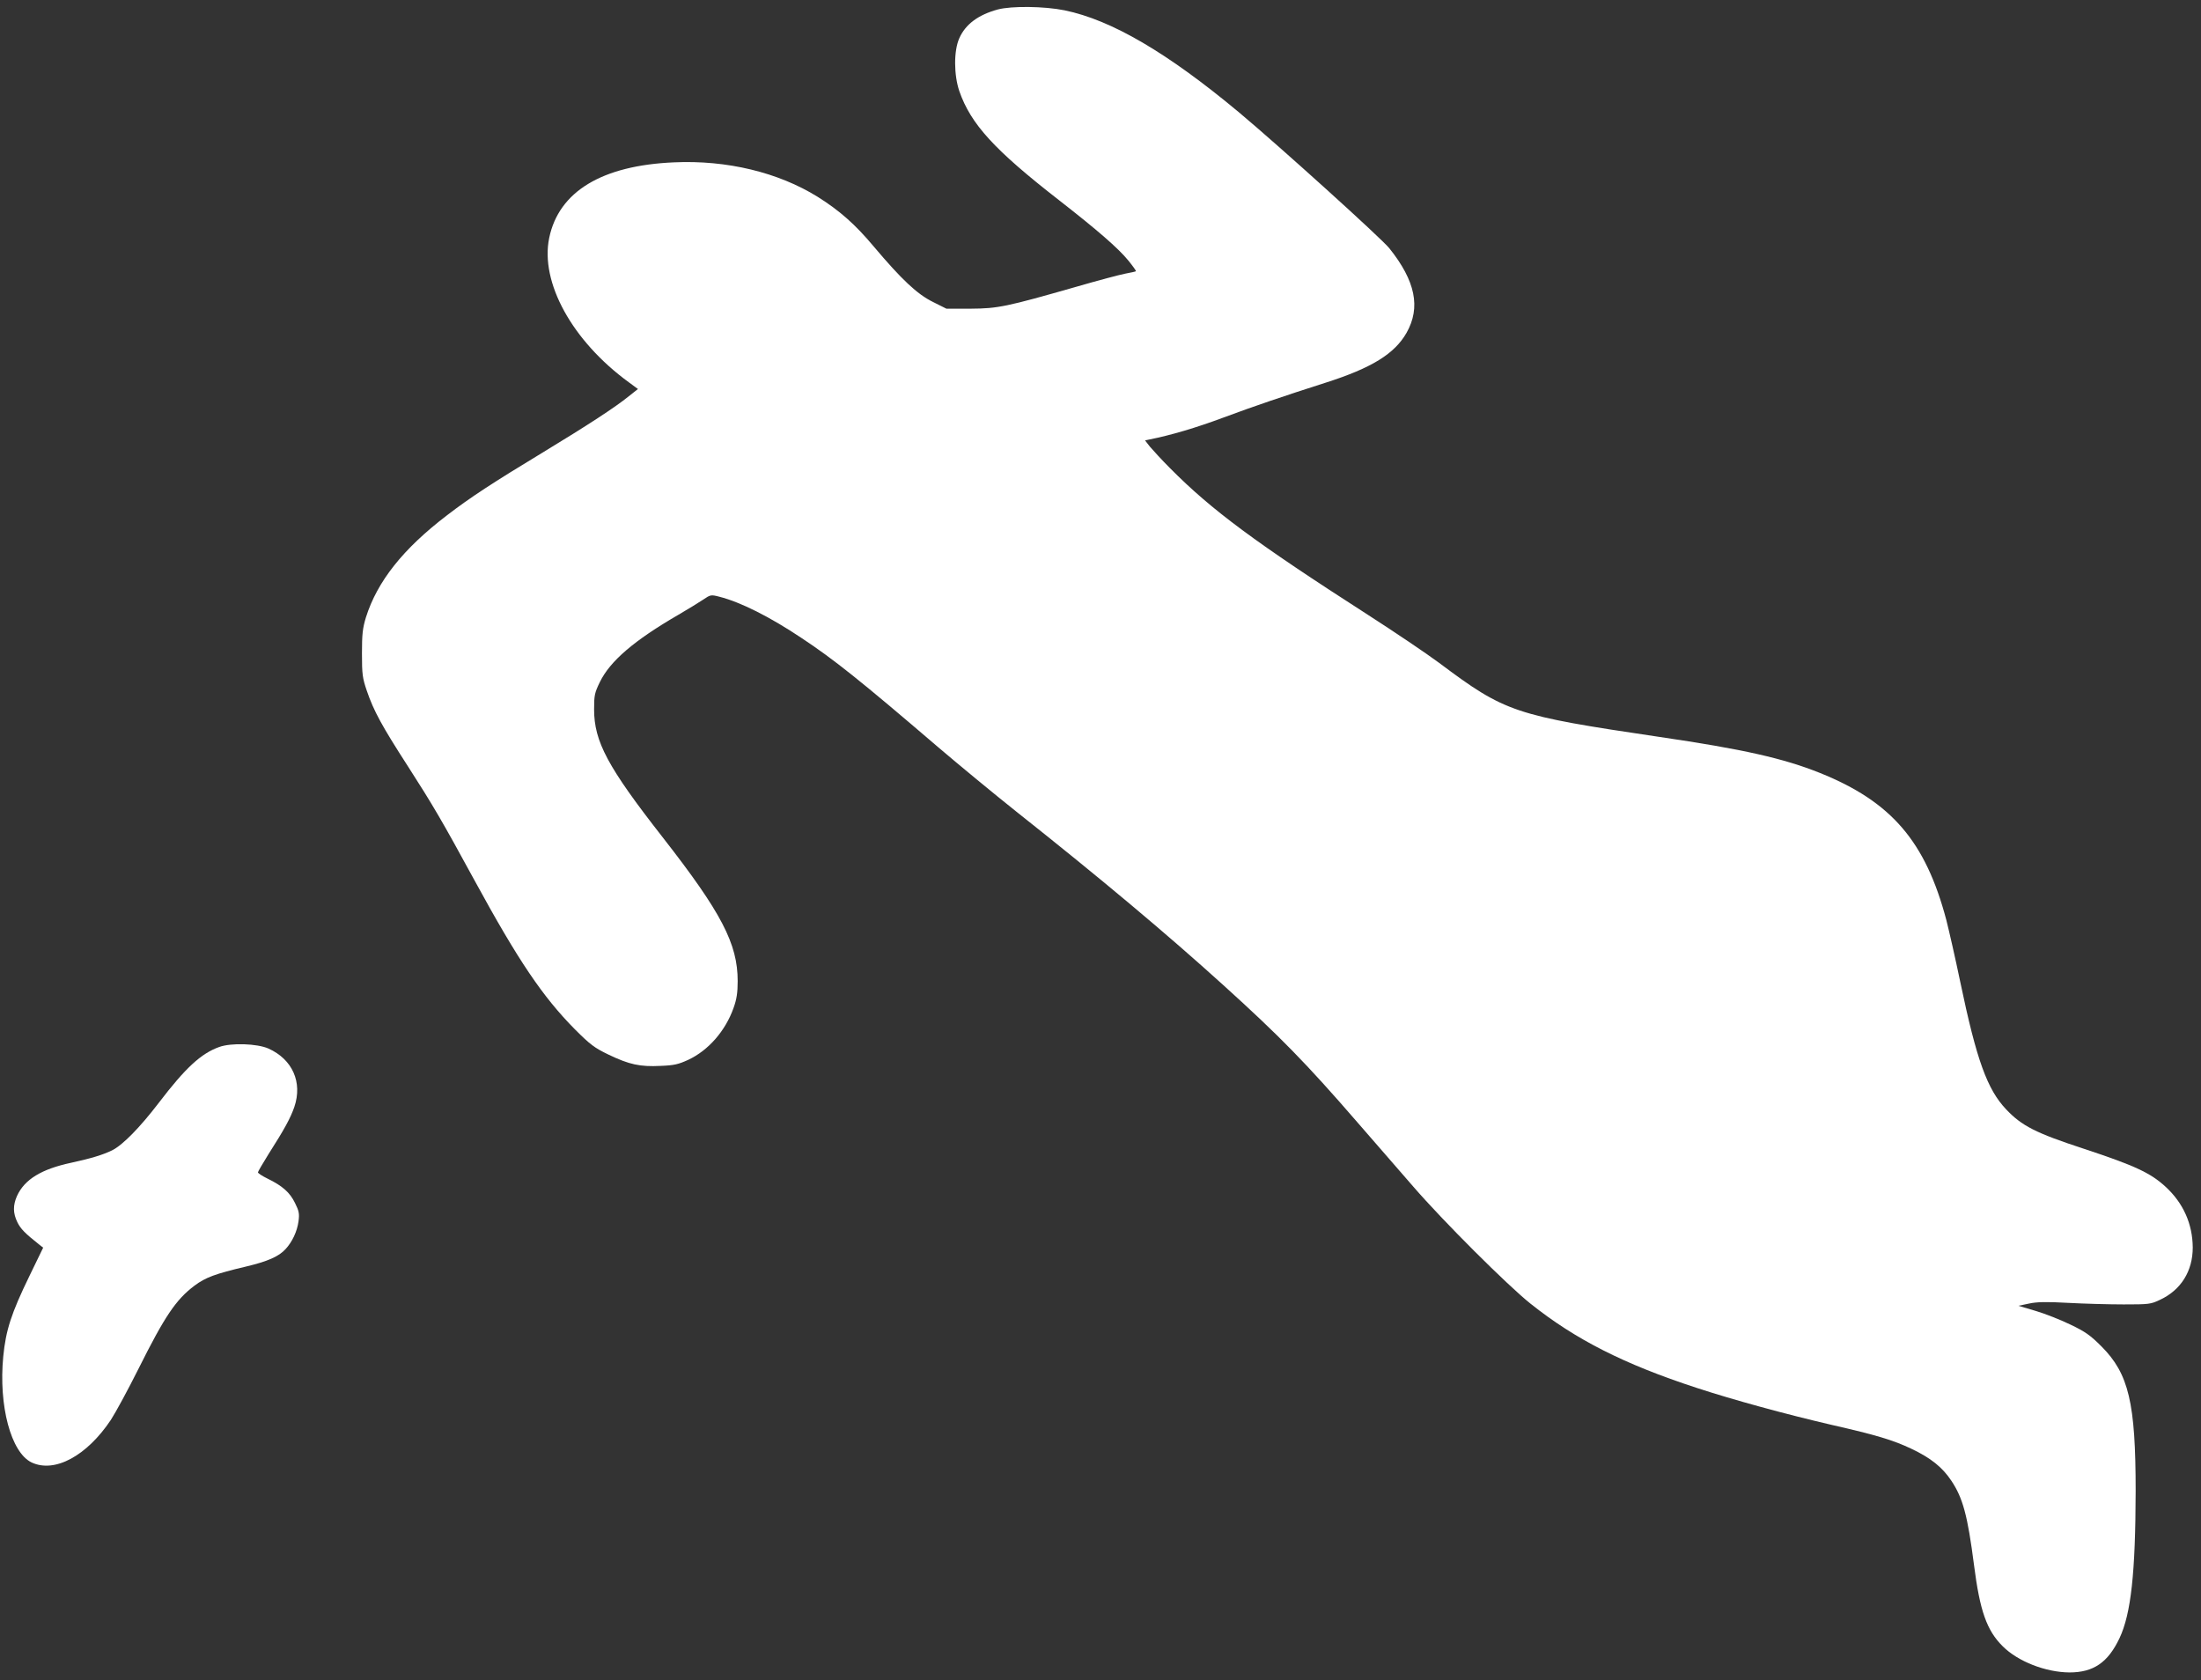 <?xml version="1.0" standalone="no"?>
<!DOCTYPE svg PUBLIC "-//W3C//DTD SVG 20010904//EN"
 "http://www.w3.org/TR/2001/REC-SVG-20010904/DTD/svg10.dtd">
<svg version="1.0" xmlns="http://www.w3.org/2000/svg"
 width="1280pt" height="977pt" viewBox="0 0 1280 977"
 preserveAspectRatio="xMidYMid meet">
<rect x="0" y="0" width="1280" height="977" fill="#333333" stroke="none"/>
<g transform="translate(0,977) scale(0.1,-0.1)"
fill="#ffffff" stroke="none">
<path d="M5803 9715 c-114 -31 -188 -86 -224 -167 -33 -73 -32 -214 0 -308 67
-192 203 -341 581 -635 222 -173 343 -278 401 -349 27 -33 47 -61 45 -63 -1
-2 -29 -8 -61 -14 -32 -6 -160 -40 -284 -76 -409 -117 -457 -127 -616 -128
l-141 0 -78 39 c-92 45 -183 131 -345 323 -108 129 -198 208 -325 288 -230
143 -529 215 -836 201 -420 -18 -670 -170 -726 -439 -54 -259 134 -600 463
-840 l53 -39 -53 -42 c-79 -64 -235 -166 -507 -331 -281 -170 -416 -258 -550
-361 -257 -196 -406 -385 -472 -594 -19 -63 -23 -96 -23 -210 0 -121 3 -143
28 -216 40 -118 89 -207 240 -441 144 -224 198 -316 387 -663 254 -466 396
-676 584 -866 89 -89 113 -107 196 -147 119 -57 182 -71 301 -65 79 3 104 9
161 35 118 55 217 169 264 302 18 50 24 88 24 156 0 217 -94 398 -436 836
-320 409 -399 557 -399 744 0 83 3 96 34 160 60 122 199 241 456 390 55 32
120 72 144 88 43 29 45 30 95 17 122 -31 292 -116 476 -239 189 -125 342 -247
795 -635 116 -99 323 -270 460 -379 487 -386 870 -707 1200 -1006 326 -295
481 -453 778 -796 105 -121 252 -290 326 -375 174 -201 547 -573 681 -680 262
-209 544 -352 966 -490 220 -72 518 -153 784 -215 264 -60 359 -89 465 -139
114 -54 181 -108 233 -186 67 -100 95 -203 132 -491 34 -266 74 -380 167 -472
88 -88 249 -151 388 -152 140 0 224 58 291 199 67 142 93 380 94 856 0 512
-40 682 -199 841 -64 64 -93 85 -181 127 -58 28 -149 64 -204 80 l-98 29 62
13 c47 10 101 11 228 4 92 -5 237 -9 322 -9 147 0 158 1 212 27 122 57 190
167 190 304 -1 137 -55 259 -159 354 -87 80 -180 123 -474 220 -281 92 -361
133 -452 229 -110 116 -172 286 -267 741 -28 135 -65 297 -81 360 -121 457
-319 688 -734 855 -211 85 -450 139 -935 210 -844 125 -895 142 -1280 430 -74
55 -261 181 -415 280 -654 420 -909 609 -1150 852 -48 48 -100 105 -117 125
l-29 37 23 5 c127 25 275 69 433 128 183 68 351 125 595 203 266 85 400 167
470 290 83 147 52 301 -100 491 -45 57 -642 596 -875 791 -415 346 -741 537
-1014 593 -118 24 -308 26 -388 5z"/>
<path d="M1275 3682 c-106 -38 -196 -121 -351 -324 -111 -145 -210 -246 -272
-277 -53 -26 -122 -47 -237 -72 -174 -37 -272 -97 -316 -193 -24 -54 -24 -100
2 -153 19 -39 45 -65 127 -130 l23 -18 -80 -165 c-106 -218 -137 -315 -152
-467 -28 -287 45 -560 165 -617 134 -63 321 38 461 248 29 45 101 178 160 296
153 306 218 403 326 484 64 48 121 69 299 111 126 30 191 58 231 102 38 41 67
102 75 161 6 44 3 60 -20 106 -30 62 -73 100 -159 142 -31 15 -57 32 -57 37 0
4 28 52 61 105 95 149 128 210 151 276 48 143 -11 276 -151 339 -66 29 -217
34 -286 9z"/>
</g>
</svg>
